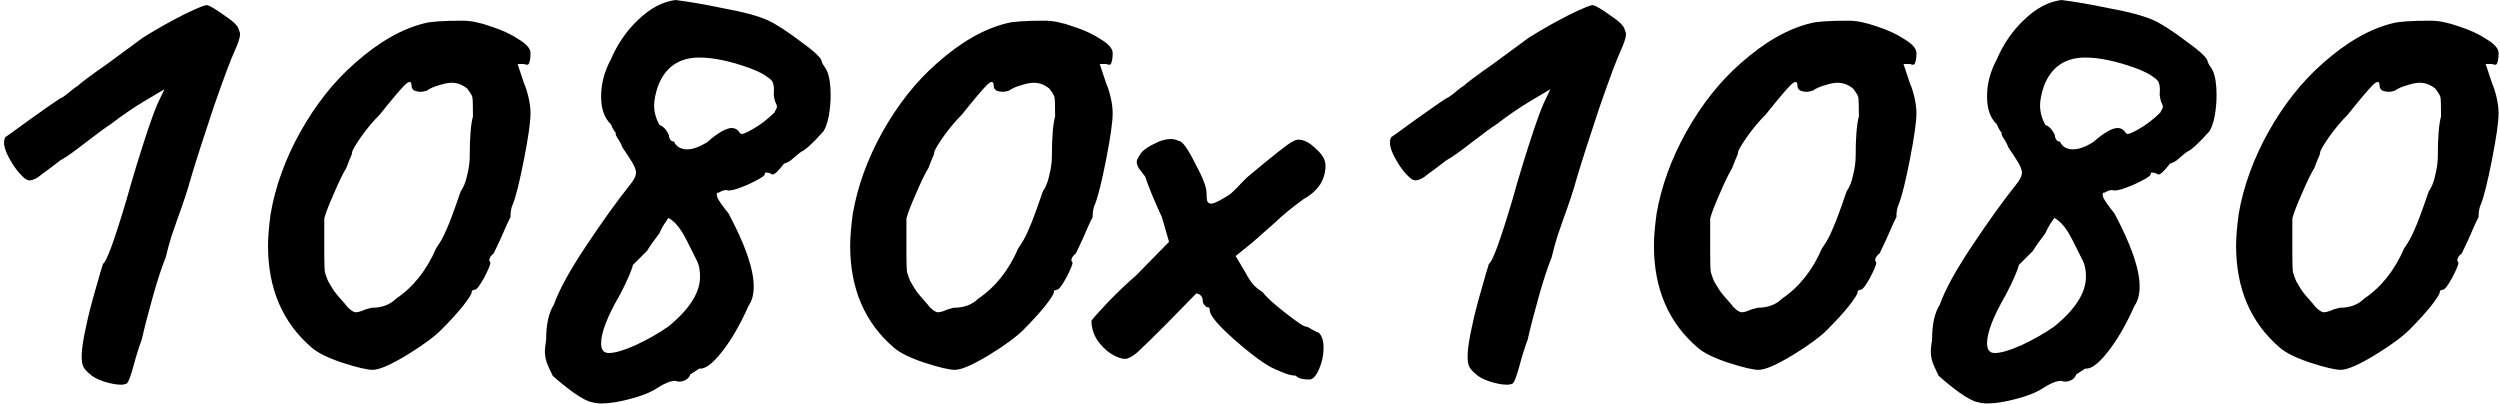 <?xml version="1.0" encoding="UTF-8"?> <svg xmlns="http://www.w3.org/2000/svg" width="464" height="75" viewBox="0 0 464 75" fill="none"> <path d="M23.56 71.16C23.24 71.32 22.88 71.4 22.48 71.4C21.6 71.4 20.52 71.2 19.24 70.8C18.04 70.4 17.16 69.92 16.6 69.36C16.12 68.96 15.76 68.56 15.52 68.16C15.28 67.76 15.16 67.08 15.16 66.12C15.16 64.84 15.44 62.96 16 60.48C16.4 58.56 16.96 56.36 17.68 53.88C18.4 51.32 18.88 49.68 19.12 48.96C19.76 48.64 21.2 44.72 23.44 37.2C24.64 32.88 26 28.44 27.52 23.88C28.16 21.96 28.76 20.36 29.32 19.08C29.96 17.72 30.36 16.88 30.52 16.56C29.96 16.88 28.68 17.64 26.68 18.84C24.68 20.04 22.64 21.44 20.56 23.04C19.68 23.6 18.2 24.68 16.12 26.28C13.88 28.04 12.24 29.2 11.2 29.76L9.16 31.32C8.92 31.48 8.48 31.8 7.84 32.28C7.28 32.76 6.8 33.08 6.4 33.24C6.08 33.4 5.8 33.48 5.56 33.48C5.24 33.48 4.92 33.36 4.6 33.12C3.48 32.16 2.48 30.84 1.6 29.16C0.72 27.48 0.52 26.24 1 25.44C1.16 25.36 2.72 24.24 5.68 22.08C8.48 20.08 10.32 18.8 11.2 18.24C11.36 18.24 11.8 17.96 12.52 17.4C13.24 16.76 13.92 16.24 14.56 15.84C14.8 15.52 16.68 14.12 20.2 11.64L26.56 6.96C29.28 5.28 31.84 3.84 34.24 2.64C36.72 1.44 38.12 0.88 38.44 0.96C38.92 1.04 40 1.68 41.68 2.88C43.36 4 44.24 4.88 44.32 5.52C44.48 5.84 44.56 6.12 44.56 6.36C44.56 6.92 44.24 7.92 43.6 9.36C42.88 10.88 41.56 14.4 39.64 19.92C37.8 25.44 36.4 29.8 35.44 33C34.88 35.08 34.04 37.64 32.92 40.68C32.68 41.4 32.32 42.44 31.84 43.8C31.44 45.08 31.08 46.4 30.76 47.76C30.04 49.52 29.24 51.96 28.36 55.08C27.48 58.2 26.8 60.84 26.32 63C25.76 64.52 25.28 66.04 24.88 67.56C24.32 69.64 23.88 70.84 23.56 71.16Z" fill="black"></path> <path d="M69.184 68.64C68.144 68.64 66.264 68.2 63.544 67.32C60.904 66.44 59.024 65.52 57.904 64.56C52.464 59.92 49.744 53.6 49.744 45.6C49.744 44.08 49.904 42.12 50.224 39.72C51.104 34.6 52.944 29.52 55.744 24.48C58.624 19.36 61.984 15.12 65.824 11.76C70.224 7.84 74.544 5.36 78.784 4.32C79.904 4 82.264 3.84 85.864 3.84C87.384 3.84 89.144 4.2 91.144 4.92C93.144 5.56 94.864 6.36 96.304 7.32C97.744 8.2 98.464 9.04 98.464 9.84C98.464 10.64 98.384 11.24 98.224 11.64C98.144 12.04 97.824 12.12 97.264 11.88H96.064L97.264 15.48C97.584 16.2 97.864 17.08 98.104 18.12C98.344 19.16 98.464 20.12 98.464 21C98.464 22.6 98.064 25.44 97.264 29.52C96.464 33.6 95.784 36.36 95.224 37.8C94.904 38.44 94.744 39.28 94.744 40.32C94.424 40.88 93.784 42.28 92.824 44.52L91.624 47.04C91.304 47.28 91.064 47.56 90.904 47.88C90.744 48.2 90.784 48.48 91.024 48.72C91.024 49.12 90.624 50.08 89.824 51.6C89.024 53.04 88.464 53.76 88.144 53.76C88.064 53.76 87.944 53.8 87.784 53.88C87.624 53.88 87.544 54 87.544 54.24C87.544 54.56 86.984 55.44 85.864 56.88C84.744 58.24 83.504 59.6 82.144 60.96C80.864 62.32 78.664 63.96 75.544 65.88C72.504 67.72 70.384 68.64 69.184 68.64ZM68.944 57.12C70.864 57.12 72.384 56.56 73.504 55.44C76.704 53.28 79.184 50.16 80.944 46.08C81.744 44.96 82.384 43.8 82.864 42.6C83.424 41.4 84.304 39.04 85.504 35.52C86.064 34.72 86.464 33.72 86.704 32.52C87.024 31.24 87.184 30.08 87.184 29.04C87.184 25.52 87.384 23.04 87.784 21.6C87.784 19.52 87.744 18.32 87.664 18C87.584 17.68 87.264 17.16 86.704 16.44C85.824 15.72 84.864 15.36 83.824 15.36C83.184 15.36 82.384 15.52 81.424 15.84C80.544 16.08 79.824 16.4 79.264 16.8C78.784 16.96 78.424 17.04 78.184 17.04C77.704 17.04 77.264 16.96 76.864 16.8C76.544 16.56 76.384 16.28 76.384 15.96C76.384 15 75.944 14.96 75.064 15.84C74.264 16.64 72.744 18.44 70.504 21.24C69.224 22.52 68.024 23.96 66.904 25.56C65.864 27.08 65.344 28 65.344 28.32C65.344 28.56 65.184 29 64.864 29.64C64.624 30.28 64.424 30.8 64.264 31.2C63.704 32.08 62.944 33.64 61.984 35.88C61.024 38.04 60.424 39.6 60.184 40.56V47.04C60.184 48.8 60.224 49.96 60.304 50.52C60.464 51.08 60.664 51.64 60.904 52.2C61.224 52.76 61.464 53.16 61.624 53.4C61.944 53.96 62.464 54.64 63.184 55.44C63.904 56.24 64.344 56.76 64.504 57C65.144 57.64 65.664 57.96 66.064 57.96C66.304 57.96 66.664 57.88 67.144 57.72C67.624 57.48 68.224 57.28 68.944 57.12Z" fill="black"></path> <path d="M109.887 74.64C109.167 74.56 108.007 73.96 106.407 72.84C104.887 71.72 103.607 70.68 102.567 69.72C102.407 69.4 102.127 68.8 101.727 67.92C101.327 67.04 101.127 66.12 101.127 65.16C101.127 64.84 101.207 64.12 101.367 63C101.367 60.2 101.847 58.04 102.807 56.52C103.767 53.8 105.767 50.16 108.807 45.6C111.847 41.04 114.487 37.36 116.727 34.56C117.607 33.52 118.047 32.68 118.047 32.04C118.047 31.56 117.807 30.92 117.327 30.12C116.847 29.32 116.247 28.4 115.527 27.36C115.287 26.72 114.967 26.12 114.567 25.56C114.247 25 114.167 24.72 114.327 24.72C114.247 24.64 114.127 24.48 113.967 24.24C113.807 24 113.607 23.6 113.367 23.04C112.167 21.92 111.567 20.2 111.567 17.88C111.567 15.56 112.167 13.28 113.367 11.04C114.647 8.08 116.367 5.6 118.527 3.6C120.687 1.52 122.967 0.32 125.367 0C127.927 0.32 130.927 0.84 134.367 1.56C137.887 2.2 140.567 2.92 142.407 3.72C143.847 4.36 145.847 5.64 148.407 7.56C150.967 9.4 152.327 10.64 152.487 11.28C152.487 11.44 152.607 11.72 152.847 12.12C153.087 12.44 153.287 12.76 153.447 13.08C153.927 14.12 154.167 15.64 154.167 17.64C154.167 19 154.047 20.32 153.807 21.6C153.567 22.8 153.247 23.72 152.847 24.36C150.847 26.6 149.447 27.88 148.647 28.2C148.407 28.36 147.967 28.72 147.327 29.28C146.767 29.84 146.167 30.2 145.527 30.36C144.487 31.72 143.767 32.4 143.367 32.4C142.967 32.16 142.607 32.04 142.287 32.04C142.047 31.96 141.927 32.08 141.927 32.4C141.847 32.72 140.767 33.36 138.687 34.32C136.607 35.2 135.327 35.52 134.847 35.28H134.727C134.327 35.28 133.887 35.44 133.407 35.76C133.007 35.68 132.927 36 133.167 36.72C133.487 37.36 134.167 38.32 135.207 39.6C138.327 45.44 139.887 49.96 139.887 53.16C139.887 54.68 139.567 55.88 138.927 56.76C137.407 60.2 135.767 63.04 134.007 65.28C132.247 67.52 130.847 68.56 129.807 68.4L128.127 69.48C127.967 69.96 127.647 70.32 127.167 70.56C126.687 70.8 126.207 70.88 125.727 70.8L125.367 70.68C124.487 70.68 123.367 71.12 122.007 72C120.807 72.8 119.127 73.48 116.967 74.04C114.887 74.6 113.087 74.88 111.567 74.88C110.927 74.88 110.367 74.8 109.887 74.64ZM131.247 26.4C133.247 24.64 134.767 23.76 135.807 23.76C136.447 23.76 136.967 24.08 137.367 24.72C137.527 25.04 138.287 24.8 139.647 24C141.087 23.2 142.447 22.16 143.727 20.88C144.047 20.32 144.207 19.96 144.207 19.8C144.207 19.64 144.127 19.4 143.967 19.08C143.807 18.76 143.687 18.28 143.607 17.64C143.687 16.6 143.647 15.88 143.487 15.48C143.407 15.08 143.047 14.68 142.407 14.28C141.847 13.8 140.727 13.24 139.047 12.6C135.447 11.32 132.367 10.68 129.807 10.68C126.047 10.68 123.487 12.44 122.127 15.96C121.647 17.4 121.407 18.6 121.407 19.56C121.407 20.76 121.727 21.96 122.367 23.16C122.927 23.4 123.367 23.76 123.687 24.24C124.007 24.72 124.167 25.04 124.167 25.2C124.167 25.44 124.247 25.68 124.407 25.92C124.567 26.16 124.807 26.28 125.127 26.28C125.207 26.6 125.447 26.92 125.847 27.24C126.327 27.56 126.887 27.72 127.527 27.72C128.567 27.72 129.807 27.28 131.247 26.4ZM113.007 65.52C114.127 65.52 115.767 65.04 117.927 64.08C120.167 63.04 122.207 61.88 124.047 60.6C127.967 57.4 129.927 54.32 129.927 51.36C129.927 50.24 129.767 49.32 129.447 48.6C127.847 45.32 126.847 43.4 126.447 42.84C125.727 41.72 124.927 40.92 124.047 40.44C123.967 40.6 123.727 40.96 123.327 41.52C123.007 42 122.687 42.6 122.367 43.32C121.327 44.68 120.567 45.76 120.087 46.56L117.447 49.2C117.447 49.44 117.207 50.12 116.727 51.24C116.247 52.36 115.687 53.52 115.047 54.72C112.727 58.72 111.567 61.72 111.567 63.72C111.567 64.92 112.047 65.52 113.007 65.52Z" fill="black"></path> <path d="M177.231 68.64C176.191 68.64 174.311 68.2 171.591 67.32C168.951 66.44 167.071 65.52 165.951 64.56C160.511 59.92 157.791 53.6 157.791 45.6C157.791 44.08 157.951 42.12 158.271 39.72C159.151 34.6 160.991 29.52 163.791 24.48C166.671 19.36 170.031 15.12 173.871 11.76C178.271 7.84 182.591 5.36 186.831 4.32C187.951 4 190.311 3.84 193.911 3.84C195.431 3.84 197.191 4.2 199.191 4.92C201.191 5.56 202.911 6.36 204.351 7.32C205.791 8.2 206.511 9.04 206.511 9.84C206.511 10.64 206.431 11.24 206.271 11.64C206.191 12.04 205.871 12.12 205.311 11.88H204.111L205.311 15.48C205.631 16.2 205.911 17.08 206.151 18.12C206.391 19.16 206.511 20.12 206.511 21C206.511 22.6 206.111 25.44 205.311 29.52C204.511 33.6 203.831 36.36 203.271 37.8C202.951 38.44 202.791 39.28 202.791 40.32C202.471 40.88 201.831 42.28 200.871 44.52L199.671 47.04C199.351 47.28 199.111 47.56 198.951 47.88C198.791 48.2 198.831 48.48 199.071 48.72C199.071 49.12 198.671 50.08 197.871 51.6C197.071 53.04 196.511 53.76 196.191 53.76C196.111 53.76 195.991 53.8 195.831 53.88C195.671 53.88 195.591 54 195.591 54.24C195.591 54.56 195.031 55.44 193.911 56.88C192.791 58.24 191.551 59.6 190.191 60.96C188.911 62.32 186.711 63.96 183.591 65.88C180.551 67.72 178.431 68.64 177.231 68.64ZM176.991 57.12C178.911 57.12 180.431 56.56 181.551 55.44C184.751 53.28 187.231 50.16 188.991 46.08C189.791 44.96 190.431 43.8 190.911 42.6C191.471 41.4 192.351 39.04 193.551 35.52C194.111 34.72 194.511 33.72 194.751 32.52C195.071 31.24 195.231 30.08 195.231 29.04C195.231 25.52 195.431 23.04 195.831 21.6C195.831 19.52 195.791 18.32 195.711 18C195.631 17.68 195.311 17.16 194.751 16.44C193.871 15.72 192.911 15.36 191.871 15.36C191.231 15.36 190.431 15.52 189.471 15.84C188.591 16.08 187.871 16.4 187.311 16.8C186.831 16.96 186.471 17.04 186.231 17.04C185.751 17.04 185.311 16.96 184.911 16.8C184.591 16.56 184.431 16.28 184.431 15.96C184.431 15 183.991 14.96 183.111 15.84C182.311 16.64 180.791 18.44 178.551 21.24C177.271 22.52 176.071 23.96 174.951 25.56C173.911 27.08 173.391 28 173.391 28.32C173.391 28.56 173.231 29 172.911 29.64C172.671 30.28 172.471 30.8 172.311 31.2C171.751 32.08 170.991 33.64 170.031 35.88C169.071 38.04 168.471 39.6 168.231 40.56V47.04C168.231 48.8 168.271 49.96 168.351 50.52C168.511 51.08 168.711 51.64 168.951 52.2C169.271 52.76 169.511 53.16 169.671 53.4C169.991 53.96 170.511 54.64 171.231 55.44C171.951 56.24 172.391 56.76 172.551 57C173.191 57.64 173.711 57.96 174.111 57.96C174.351 57.96 174.711 57.88 175.191 57.72C175.671 57.48 176.271 57.28 176.991 57.12Z" fill="black"></path> <path d="M243.014 70.44C241.734 70.44 240.894 70.2 240.494 69.72C240.014 69.72 239.414 69.6 238.694 69.36C238.054 69.12 237.374 68.84 236.654 68.52C234.974 67.8 232.534 66.04 229.334 63.24C226.134 60.44 224.534 58.56 224.534 57.6C224.534 57.36 224.494 57.2 224.414 57.12C224.334 57.04 224.174 57 223.934 57C223.854 56.92 223.694 56.76 223.454 56.52C223.294 56.28 223.214 56 223.214 55.68C223.214 55.36 223.094 55.08 222.854 54.84C222.614 54.6 222.334 54.48 222.014 54.48L216.374 60.24C213.814 62.8 212.054 64.52 211.094 65.4C210.134 66.2 209.374 66.6 208.814 66.6C208.094 66.6 207.214 66.28 206.174 65.64C205.214 65 204.374 64.16 203.654 63.12C202.934 62 202.574 60.8 202.574 59.52C202.974 58.96 203.974 57.84 205.574 56.16C207.254 54.4 209.014 52.72 210.854 51.12L216.974 44.88L215.654 40.32C214.214 37.2 213.174 34.68 212.534 32.76C212.054 32.12 211.654 31.6 211.334 31.2C211.094 30.72 210.974 30.32 210.974 30C210.974 29.68 211.294 29.08 211.934 28.2C212.494 27.64 213.294 27.12 214.334 26.64C215.374 26.08 216.374 25.8 217.334 25.8C217.814 25.8 218.294 25.92 218.774 26.16C219.414 26.16 220.414 27.52 221.774 30.24C223.214 32.88 223.934 34.72 223.934 35.76C223.934 36.48 223.974 37 224.054 37.32C224.214 37.64 224.454 37.8 224.774 37.8C225.334 37.8 226.534 37.2 228.374 36C229.254 35.2 229.934 34.52 230.414 33.96C230.974 33.4 231.334 33.04 231.494 32.88C236.374 28.8 239.174 26.6 239.894 26.28C240.294 26.04 240.654 25.92 240.974 25.92C242.014 25.92 243.094 26.48 244.214 27.6C245.414 28.64 246.014 29.68 246.014 30.72C246.014 33.36 244.654 35.44 241.934 36.96C239.934 38.4 238.134 39.88 236.534 41.4L232.454 45L229.334 47.52L231.254 50.76C231.574 51.4 232.014 52.08 232.574 52.8C233.214 53.44 233.814 53.92 234.374 54.24C235.014 55.12 236.414 56.4 238.574 58.08C240.734 59.76 241.974 60.6 242.294 60.6C242.534 60.6 242.894 60.76 243.374 61.08C243.934 61.4 244.414 61.64 244.814 61.8C245.374 62.36 245.654 63.28 245.654 64.56C245.654 65.92 245.374 67.24 244.814 68.52C244.254 69.8 243.654 70.44 243.014 70.44Z" fill="black"></path> <path d="M280.787 71.16C280.467 71.32 280.107 71.4 279.707 71.4C278.827 71.4 277.747 71.2 276.467 70.8C275.267 70.4 274.387 69.92 273.827 69.36C273.347 68.96 272.987 68.56 272.747 68.16C272.507 67.76 272.387 67.08 272.387 66.12C272.387 64.84 272.667 62.96 273.227 60.48C273.627 58.56 274.187 56.36 274.907 53.88C275.627 51.32 276.107 49.68 276.347 48.96C276.987 48.64 278.427 44.72 280.667 37.2C281.867 32.88 283.227 28.44 284.747 23.88C285.387 21.96 285.987 20.36 286.547 19.08C287.187 17.72 287.587 16.88 287.747 16.56C287.187 16.88 285.907 17.64 283.907 18.84C281.907 20.04 279.867 21.44 277.787 23.04C276.907 23.6 275.427 24.68 273.347 26.28C271.107 28.04 269.467 29.2 268.427 29.76L266.387 31.32C266.147 31.48 265.707 31.8 265.067 32.28C264.507 32.76 264.027 33.08 263.627 33.24C263.307 33.4 263.027 33.48 262.787 33.48C262.467 33.48 262.147 33.36 261.827 33.12C260.707 32.16 259.707 30.84 258.827 29.16C257.947 27.48 257.747 26.24 258.227 25.44C258.387 25.36 259.947 24.24 262.907 22.08C265.707 20.08 267.547 18.8 268.427 18.24C268.587 18.24 269.027 17.96 269.747 17.4C270.467 16.76 271.147 16.24 271.787 15.84C272.027 15.52 273.907 14.12 277.427 11.64L283.787 6.96C286.507 5.28 289.067 3.84 291.467 2.64C293.947 1.44 295.347 0.88 295.667 0.96C296.147 1.04 297.227 1.68 298.907 2.88C300.587 4 301.467 4.88 301.547 5.52C301.707 5.84 301.787 6.12 301.787 6.36C301.787 6.92 301.467 7.92 300.827 9.36C300.107 10.88 298.787 14.4 296.867 19.92C295.027 25.44 293.627 29.8 292.667 33C292.107 35.08 291.267 37.64 290.147 40.68C289.907 41.4 289.547 42.44 289.067 43.8C288.667 45.08 288.307 46.4 287.987 47.76C287.267 49.52 286.467 51.96 285.587 55.08C284.707 58.2 284.027 60.84 283.547 63C282.987 64.52 282.507 66.04 282.107 67.56C281.547 69.64 281.107 70.84 280.787 71.16Z" fill="black"></path> <path d="M326.41 68.64C325.37 68.64 323.49 68.2 320.77 67.32C318.13 66.44 316.25 65.52 315.13 64.56C309.69 59.92 306.97 53.6 306.97 45.6C306.97 44.08 307.13 42.12 307.45 39.72C308.33 34.6 310.17 29.52 312.97 24.48C315.85 19.36 319.21 15.12 323.05 11.76C327.45 7.84 331.77 5.36 336.01 4.32C337.13 4 339.49 3.84 343.09 3.84C344.61 3.84 346.37 4.2 348.37 4.92C350.37 5.56 352.09 6.36 353.53 7.32C354.97 8.2 355.69 9.04 355.69 9.84C355.69 10.64 355.61 11.24 355.45 11.64C355.37 12.04 355.05 12.12 354.49 11.88H353.29L354.49 15.48C354.81 16.2 355.09 17.08 355.33 18.12C355.57 19.16 355.69 20.12 355.69 21C355.69 22.6 355.29 25.44 354.49 29.52C353.69 33.6 353.01 36.36 352.45 37.8C352.13 38.44 351.97 39.28 351.97 40.32C351.65 40.88 351.01 42.28 350.05 44.52L348.85 47.04C348.53 47.28 348.29 47.56 348.13 47.88C347.97 48.2 348.01 48.48 348.25 48.72C348.25 49.12 347.85 50.08 347.05 51.6C346.25 53.04 345.69 53.76 345.37 53.76C345.29 53.76 345.17 53.8 345.01 53.88C344.85 53.88 344.77 54 344.77 54.24C344.77 54.56 344.21 55.44 343.09 56.88C341.97 58.24 340.73 59.6 339.37 60.96C338.09 62.32 335.89 63.96 332.77 65.88C329.73 67.72 327.61 68.64 326.41 68.64ZM326.17 57.12C328.09 57.12 329.61 56.56 330.73 55.44C333.93 53.28 336.41 50.16 338.17 46.08C338.97 44.96 339.61 43.8 340.09 42.6C340.65 41.4 341.53 39.04 342.73 35.52C343.29 34.72 343.69 33.72 343.93 32.52C344.25 31.24 344.41 30.08 344.41 29.04C344.41 25.52 344.61 23.04 345.01 21.6C345.01 19.52 344.97 18.32 344.89 18C344.81 17.68 344.49 17.16 343.93 16.44C343.05 15.72 342.09 15.36 341.05 15.36C340.41 15.36 339.61 15.52 338.65 15.84C337.77 16.08 337.05 16.4 336.49 16.8C336.01 16.96 335.65 17.04 335.41 17.04C334.93 17.04 334.49 16.96 334.09 16.8C333.77 16.56 333.61 16.28 333.61 15.96C333.61 15 333.17 14.96 332.29 15.84C331.49 16.64 329.97 18.44 327.73 21.24C326.45 22.52 325.25 23.96 324.13 25.56C323.09 27.08 322.57 28 322.57 28.32C322.57 28.56 322.41 29 322.09 29.64C321.85 30.28 321.65 30.8 321.49 31.2C320.93 32.08 320.17 33.64 319.21 35.88C318.25 38.04 317.65 39.6 317.41 40.56V47.04C317.41 48.8 317.45 49.96 317.53 50.52C317.69 51.08 317.89 51.64 318.13 52.2C318.45 52.76 318.69 53.16 318.85 53.4C319.17 53.96 319.69 54.64 320.41 55.44C321.13 56.24 321.57 56.76 321.73 57C322.37 57.64 322.89 57.96 323.29 57.96C323.53 57.96 323.89 57.88 324.37 57.72C324.85 57.48 325.45 57.28 326.17 57.12Z" fill="black"></path> <path d="M367.114 74.64C366.394 74.56 365.234 73.96 363.634 72.84C362.114 71.72 360.834 70.68 359.794 69.72C359.634 69.4 359.354 68.8 358.954 67.92C358.554 67.04 358.354 66.12 358.354 65.16C358.354 64.84 358.434 64.12 358.594 63C358.594 60.2 359.074 58.04 360.034 56.52C360.994 53.8 362.994 50.16 366.034 45.6C369.074 41.04 371.714 37.36 373.954 34.56C374.834 33.52 375.274 32.68 375.274 32.04C375.274 31.56 375.034 30.92 374.554 30.12C374.074 29.32 373.474 28.4 372.754 27.36C372.514 26.72 372.194 26.12 371.794 25.56C371.474 25 371.394 24.72 371.554 24.72C371.474 24.64 371.354 24.48 371.194 24.24C371.034 24 370.834 23.6 370.594 23.04C369.394 21.92 368.794 20.2 368.794 17.88C368.794 15.56 369.394 13.28 370.594 11.04C371.874 8.08 373.594 5.6 375.754 3.6C377.914 1.52 380.194 0.32 382.594 0C385.154 0.32 388.154 0.84 391.594 1.56C395.114 2.2 397.794 2.92 399.634 3.72C401.074 4.36 403.074 5.64 405.634 7.56C408.194 9.4 409.554 10.64 409.714 11.28C409.714 11.44 409.834 11.72 410.074 12.12C410.314 12.44 410.514 12.76 410.674 13.08C411.154 14.12 411.394 15.64 411.394 17.64C411.394 19 411.274 20.32 411.034 21.6C410.794 22.8 410.474 23.72 410.074 24.36C408.074 26.6 406.674 27.88 405.874 28.2C405.634 28.36 405.194 28.72 404.554 29.28C403.994 29.84 403.394 30.2 402.754 30.36C401.714 31.72 400.994 32.4 400.594 32.4C400.194 32.16 399.834 32.04 399.514 32.04C399.274 31.96 399.154 32.08 399.154 32.4C399.074 32.72 397.994 33.36 395.914 34.32C393.834 35.2 392.554 35.52 392.074 35.28H391.954C391.554 35.28 391.114 35.44 390.634 35.76C390.234 35.68 390.154 36 390.394 36.72C390.714 37.36 391.394 38.32 392.434 39.6C395.554 45.44 397.114 49.96 397.114 53.16C397.114 54.68 396.794 55.88 396.154 56.76C394.634 60.2 392.994 63.04 391.234 65.28C389.474 67.52 388.074 68.56 387.034 68.4L385.354 69.48C385.194 69.96 384.874 70.32 384.394 70.56C383.914 70.8 383.434 70.88 382.954 70.8L382.594 70.68C381.714 70.68 380.594 71.12 379.234 72C378.034 72.8 376.354 73.48 374.194 74.04C372.114 74.6 370.314 74.88 368.794 74.88C368.154 74.88 367.594 74.8 367.114 74.64ZM388.474 26.4C390.474 24.64 391.994 23.76 393.034 23.76C393.674 23.76 394.194 24.08 394.594 24.72C394.754 25.04 395.514 24.8 396.874 24C398.314 23.2 399.674 22.16 400.954 20.88C401.274 20.32 401.434 19.96 401.434 19.8C401.434 19.64 401.354 19.4 401.194 19.08C401.034 18.76 400.914 18.28 400.834 17.64C400.914 16.6 400.874 15.88 400.714 15.48C400.634 15.08 400.274 14.68 399.634 14.28C399.074 13.8 397.954 13.24 396.274 12.6C392.674 11.32 389.594 10.68 387.034 10.68C383.274 10.68 380.714 12.44 379.354 15.96C378.874 17.4 378.634 18.6 378.634 19.56C378.634 20.76 378.954 21.96 379.594 23.16C380.154 23.4 380.594 23.76 380.914 24.24C381.234 24.72 381.394 25.04 381.394 25.2C381.394 25.44 381.474 25.68 381.634 25.92C381.794 26.16 382.034 26.28 382.354 26.28C382.434 26.6 382.674 26.92 383.074 27.24C383.554 27.56 384.114 27.72 384.754 27.72C385.794 27.72 387.034 27.28 388.474 26.4ZM370.234 65.52C371.354 65.52 372.994 65.04 375.154 64.08C377.394 63.04 379.434 61.88 381.274 60.6C385.194 57.4 387.154 54.32 387.154 51.36C387.154 50.24 386.994 49.32 386.674 48.6C385.074 45.32 384.074 43.4 383.674 42.84C382.954 41.72 382.154 40.92 381.274 40.44C381.194 40.6 380.954 40.96 380.554 41.52C380.234 42 379.914 42.6 379.594 43.32C378.554 44.68 377.794 45.76 377.314 46.56L374.674 49.2C374.674 49.44 374.434 50.12 373.954 51.24C373.474 52.36 372.914 53.52 372.274 54.72C369.954 58.72 368.794 61.72 368.794 63.72C368.794 64.92 369.274 65.52 370.234 65.52Z" fill="black"></path> <path d="M434.457 68.64C433.417 68.64 431.537 68.2 428.817 67.32C426.177 66.44 424.297 65.52 423.177 64.56C417.737 59.92 415.017 53.6 415.017 45.6C415.017 44.08 415.177 42.12 415.497 39.72C416.377 34.6 418.217 29.52 421.017 24.48C423.897 19.36 427.257 15.12 431.097 11.76C435.497 7.84 439.817 5.36 444.057 4.32C445.177 4 447.537 3.84 451.137 3.84C452.657 3.84 454.417 4.2 456.417 4.92C458.417 5.56 460.137 6.36 461.577 7.32C463.017 8.2 463.737 9.04 463.737 9.84C463.737 10.64 463.657 11.24 463.497 11.64C463.417 12.04 463.097 12.12 462.537 11.88H461.337L462.537 15.48C462.857 16.2 463.137 17.08 463.377 18.12C463.617 19.16 463.737 20.12 463.737 21C463.737 22.6 463.337 25.44 462.537 29.52C461.737 33.6 461.057 36.36 460.497 37.8C460.177 38.44 460.017 39.28 460.017 40.32C459.697 40.88 459.057 42.28 458.097 44.52L456.897 47.04C456.577 47.28 456.337 47.56 456.177 47.88C456.017 48.2 456.057 48.48 456.297 48.72C456.297 49.12 455.897 50.08 455.097 51.6C454.297 53.04 453.737 53.76 453.417 53.76C453.337 53.76 453.217 53.8 453.057 53.88C452.897 53.88 452.817 54 452.817 54.24C452.817 54.56 452.257 55.44 451.137 56.88C450.017 58.24 448.777 59.6 447.417 60.96C446.137 62.32 443.937 63.96 440.817 65.88C437.777 67.72 435.657 68.64 434.457 68.64ZM434.217 57.12C436.137 57.12 437.657 56.56 438.777 55.44C441.977 53.28 444.457 50.16 446.217 46.08C447.017 44.96 447.657 43.8 448.137 42.6C448.697 41.4 449.577 39.04 450.777 35.52C451.337 34.72 451.737 33.72 451.977 32.52C452.297 31.24 452.457 30.08 452.457 29.04C452.457 25.52 452.657 23.04 453.057 21.6C453.057 19.52 453.017 18.32 452.937 18C452.857 17.68 452.537 17.16 451.977 16.44C451.097 15.72 450.137 15.36 449.097 15.36C448.457 15.36 447.657 15.52 446.697 15.84C445.817 16.08 445.097 16.4 444.537 16.8C444.057 16.96 443.697 17.04 443.457 17.04C442.977 17.04 442.537 16.96 442.137 16.8C441.817 16.56 441.657 16.28 441.657 15.96C441.657 15 441.217 14.96 440.337 15.84C439.537 16.64 438.017 18.44 435.777 21.24C434.497 22.52 433.297 23.96 432.177 25.56C431.137 27.08 430.617 28 430.617 28.32C430.617 28.56 430.457 29 430.137 29.64C429.897 30.28 429.697 30.8 429.537 31.2C428.977 32.08 428.217 33.64 427.257 35.88C426.297 38.04 425.697 39.6 425.457 40.56V47.04C425.457 48.8 425.497 49.96 425.577 50.52C425.737 51.08 425.937 51.64 426.177 52.2C426.497 52.76 426.737 53.16 426.897 53.4C427.217 53.96 427.737 54.64 428.457 55.44C429.177 56.24 429.617 56.76 429.777 57C430.417 57.64 430.937 57.96 431.337 57.96C431.577 57.96 431.937 57.88 432.417 57.72C432.897 57.48 433.497 57.28 434.217 57.12Z" fill="black"></path> </svg> 